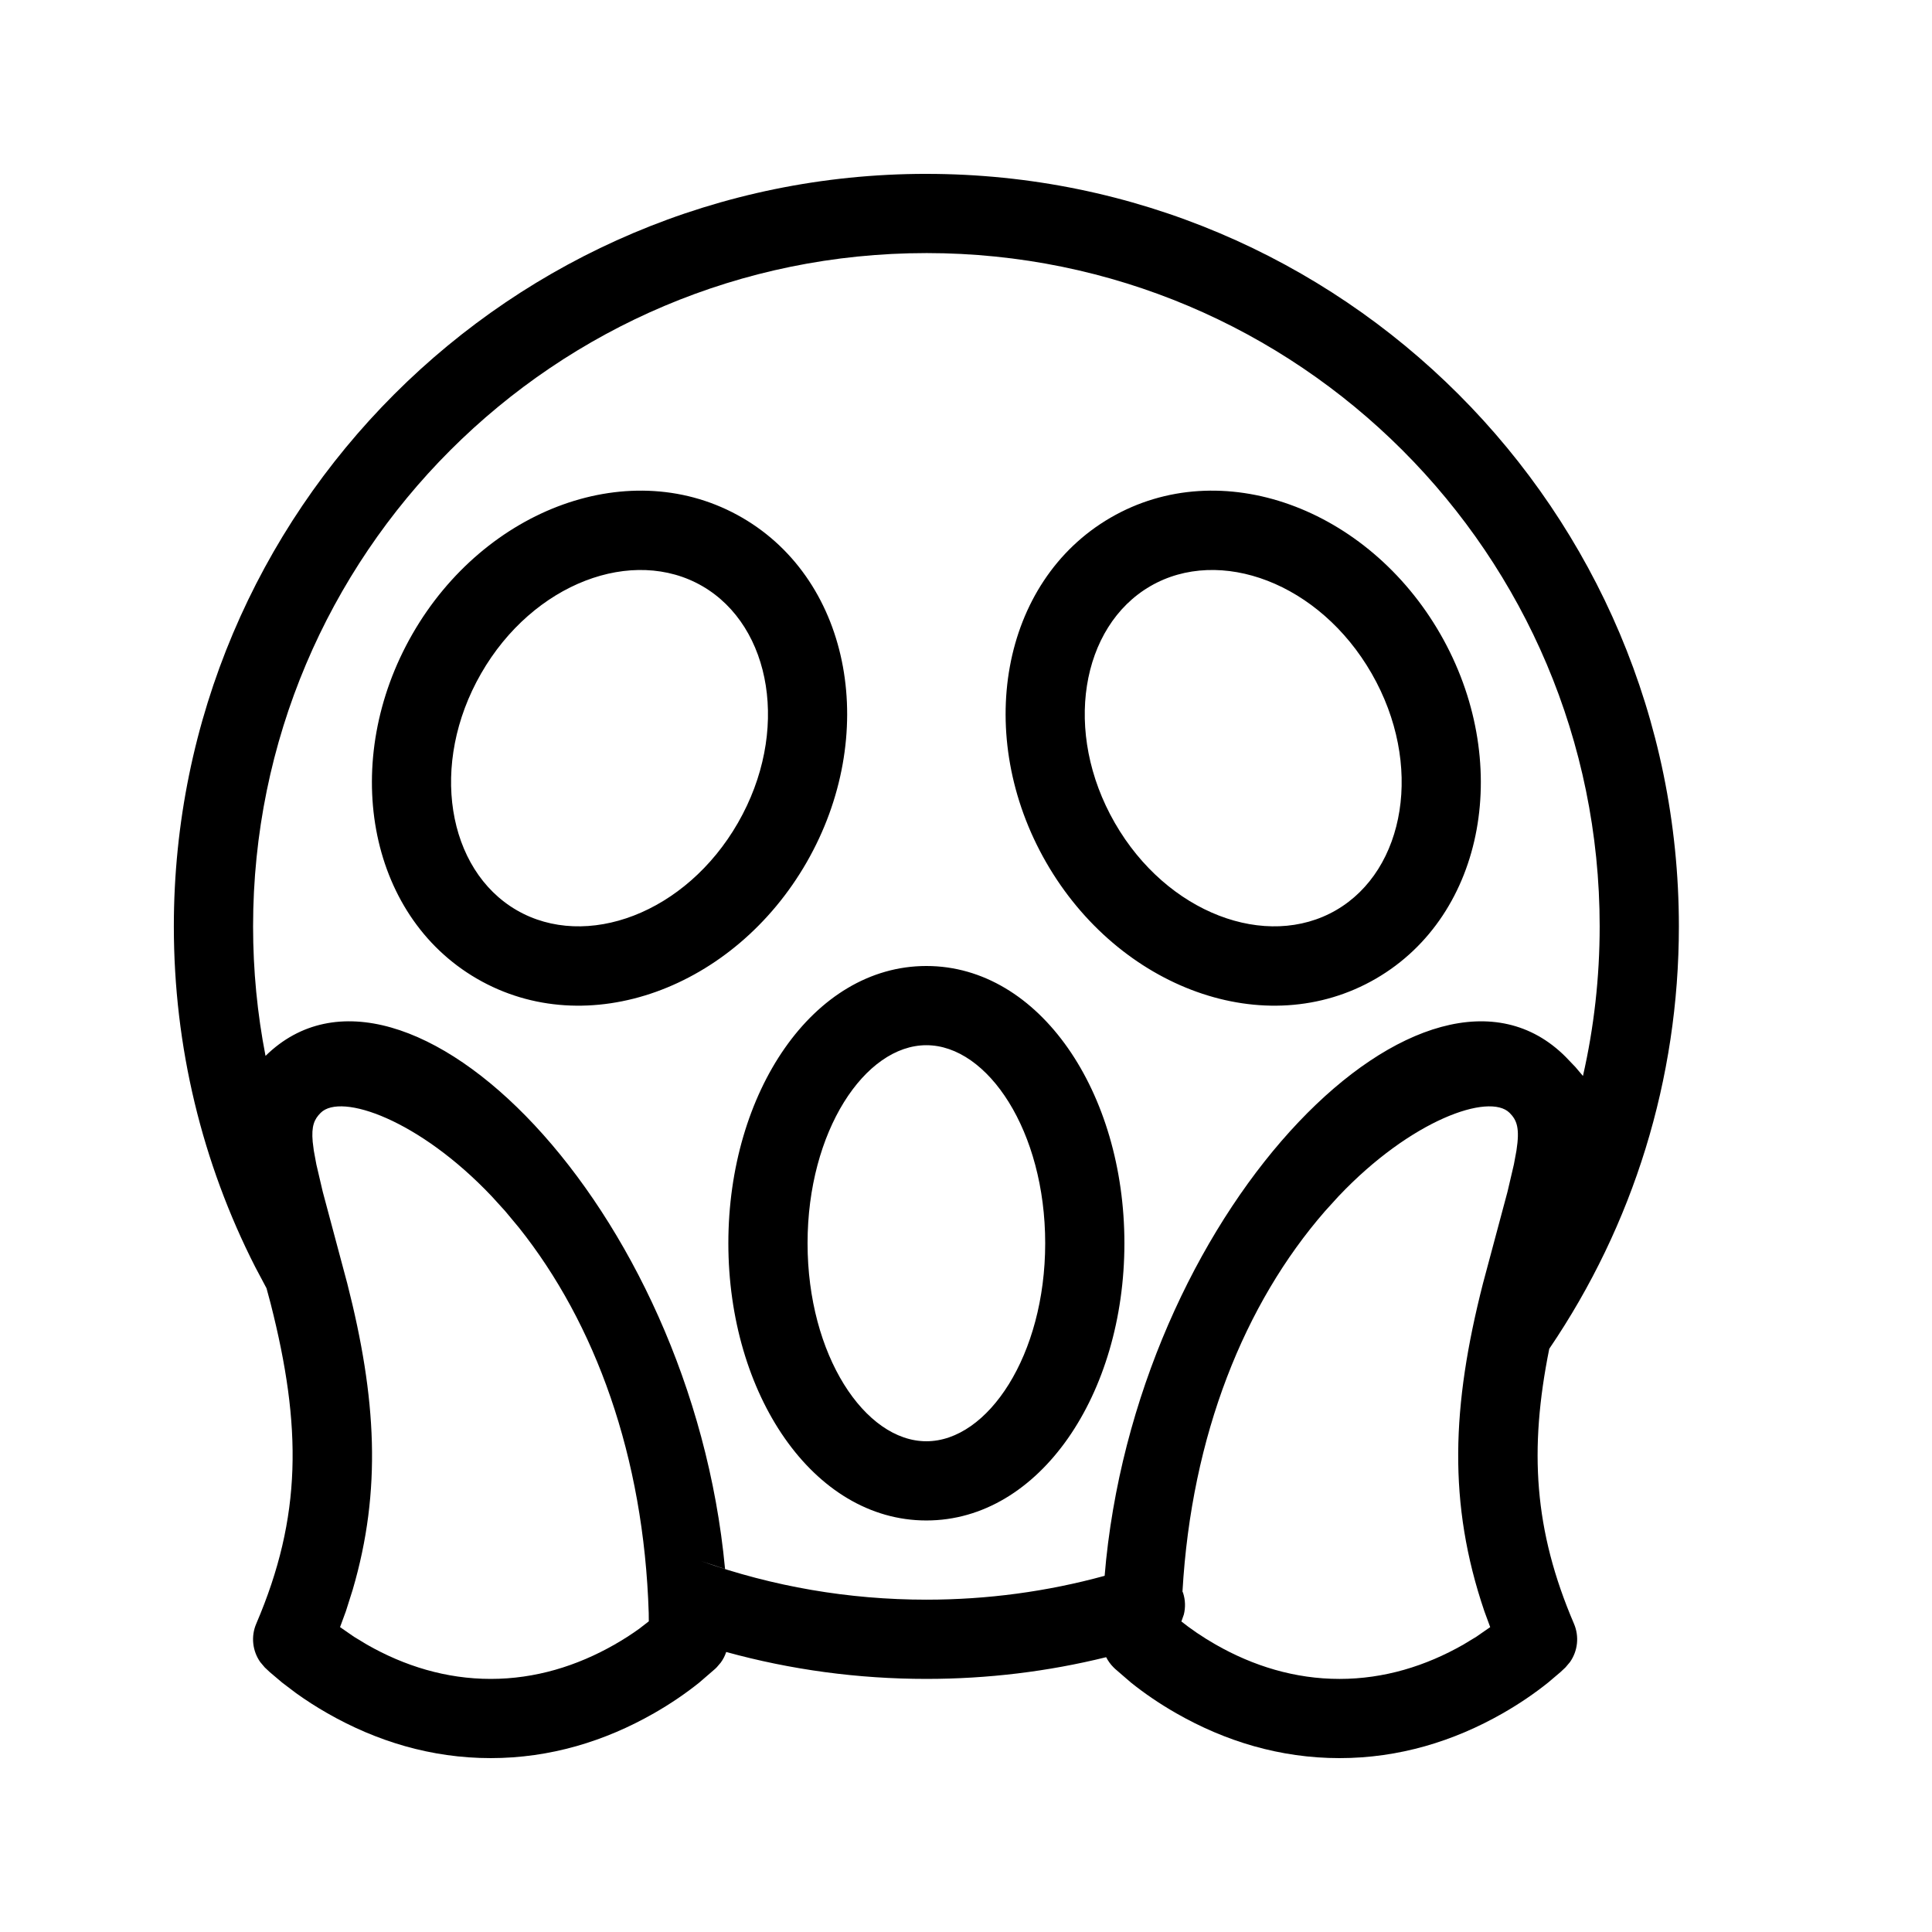 <?xml version="1.0" encoding="UTF-8"?>
<!-- Uploaded to: ICON Repo, www.svgrepo.com, Generator: ICON Repo Mixer Tools -->
<svg fill="#000000" width="800px" height="800px" version="1.1" viewBox="144 144 512 512" xmlns="http://www.w3.org/2000/svg">
 <path d="m389.5 190.08c110.15 0 199.42 89.277 199.42 199.43 0 40.473-12.09 79.164-34.348 111.93-5.379 26.738-4.062 48.109 6.543 72.859 1.449 3.383 1.012 7.227-1.055 10.168l-1.195 1.414-1.324 1.242-3.285 2.785c-3.484 2.789-7.496 5.555-12.012 8.133-12.965 7.41-27.492 11.879-43.254 11.879-15.762 0-30.293-4.469-43.258-11.879-4.512-2.578-8.523-5.344-12.008-8.133l-4.211-3.641-0.426-0.414c-0.793-0.793-1.445-1.699-1.945-2.68-15.434 3.812-31.41 5.754-47.645 5.754-18.121 0-35.922-2.418-53.047-7.133-0.324 1-0.816 1.957-1.453 2.824l-1.055 1.234-0.426 0.414-4.211 3.641c-3.484 2.789-7.496 5.555-12.012 8.133-12.965 7.41-27.492 11.879-43.254 11.879s-30.293-4.469-43.258-11.879c-3.008-1.719-5.793-3.519-8.348-5.359l-3.66-2.773-3.289-2.785-1.324-1.242-1.191-1.414c-2.066-2.941-2.508-6.785-1.059-10.168 12.156-28.359 12.109-52.285 3.797-84.898l-1.078-4.004-2.961-5.574c-14.117-27.691-21.598-58.465-21.598-90.316 0-110.15 89.277-199.43 199.43-199.43zm-115.21 270.93c-19.188-20.254-39.926-27.48-45.309-22.098-1.684 1.684-2.496 3.457-2.113 7.688l0.293 2.328 0.676 3.656 1.688 7.219 6.512 24.359c7.723 30.27 9.156 54.77 1.43 81.129l-1.797 5.68-1.555 4.231 3.699 2.562 3.387 2.051c9.992 5.715 21.047 9.113 32.84 9.113 11.789 0 22.844-3.398 32.84-9.113 2.348-1.34 4.519-2.746 6.496-4.164l2.562-1.984-0.023-2.231c-1.301-41.512-14.164-76.727-34.391-102.1l-3.644-4.375zm224.45 0-3.59 3.953c-21.352 24.516-35.402 59.352-37.781 100.82l0.156 0.332c0.625 1.93 0.66 3.906 0.207 5.742l-0.645 1.84-0.246-0.176c2.668 2.133 5.789 4.285 9.312 6.297 9.992 5.715 21.047 9.113 32.84 9.113 11.789 0 22.844-3.398 32.84-9.113l3.387-2.051 3.699-2.562-1.555-4.231c-9.699-28.566-8.645-54.379-0.371-86.809l6.516-24.359 1.688-7.219 0.676-3.656c0.922-5.961 0.141-8.055-1.82-10.016-5.383-5.383-26.125 1.844-45.312 22.098zm-109.24-249.94c-98.555 0-178.43 79.879-178.43 178.43 0 11.648 1.117 23.129 3.297 34.324 36.777-36.133 112.79 39.789 121.78 135.97l-6.375-2.098c19 6.746 39.117 10.234 59.73 10.234 16.156 0 32.012-2.144 47.242-6.324l0.391-4.246c10.047-95.219 85.383-169.68 121.76-133.3l2.617 2.731 1.988 2.352c2.93-12.855 4.43-26.137 4.43-39.645 0-98.555-79.875-178.43-178.43-178.43zm0 188.93c30.094 0 52.48 33.574 52.48 73.473 0 39.895-22.387 73.469-52.48 73.469-30.098 0-52.48-33.574-52.48-73.469 0-39.898 22.383-73.473 52.48-73.473zm0 20.992c-16.285 0-31.488 22.805-31.488 52.48 0 29.672 15.203 52.477 31.488 52.477 16.281 0 31.488-22.805 31.488-52.477 0-29.676-15.207-52.48-31.488-52.48zm-136.2-108.97c19.211-33.434 58.121-47.812 87.383-30.836 29.23 16.957 36.281 57.934 17.086 91.34-19.211 33.43-58.121 47.809-87.387 30.832-29.23-16.957-36.277-57.93-17.082-91.336zm272.4 0c19.195 33.406 12.148 74.379-17.082 91.336-29.266 16.977-68.176 2.598-87.383-30.832-19.195-33.406-12.148-74.383 17.082-91.34 29.266-16.977 68.176-2.598 87.383 30.836zm-195.55-12.68c-18.387-10.664-44.848-0.883-58.652 23.137-13.816 24.047-9 52.039 9.418 62.723 18.383 10.664 44.848 0.883 58.648-23.137 13.816-24.043 9.004-52.035-9.414-62.723zm118.7 0c-18.418 10.688-23.234 38.68-9.418 62.723 13.801 24.02 40.266 33.801 58.648 23.137 18.418-10.684 23.234-38.676 9.418-62.723-13.801-24.02-40.266-33.801-58.648-23.137z"/>
</svg>